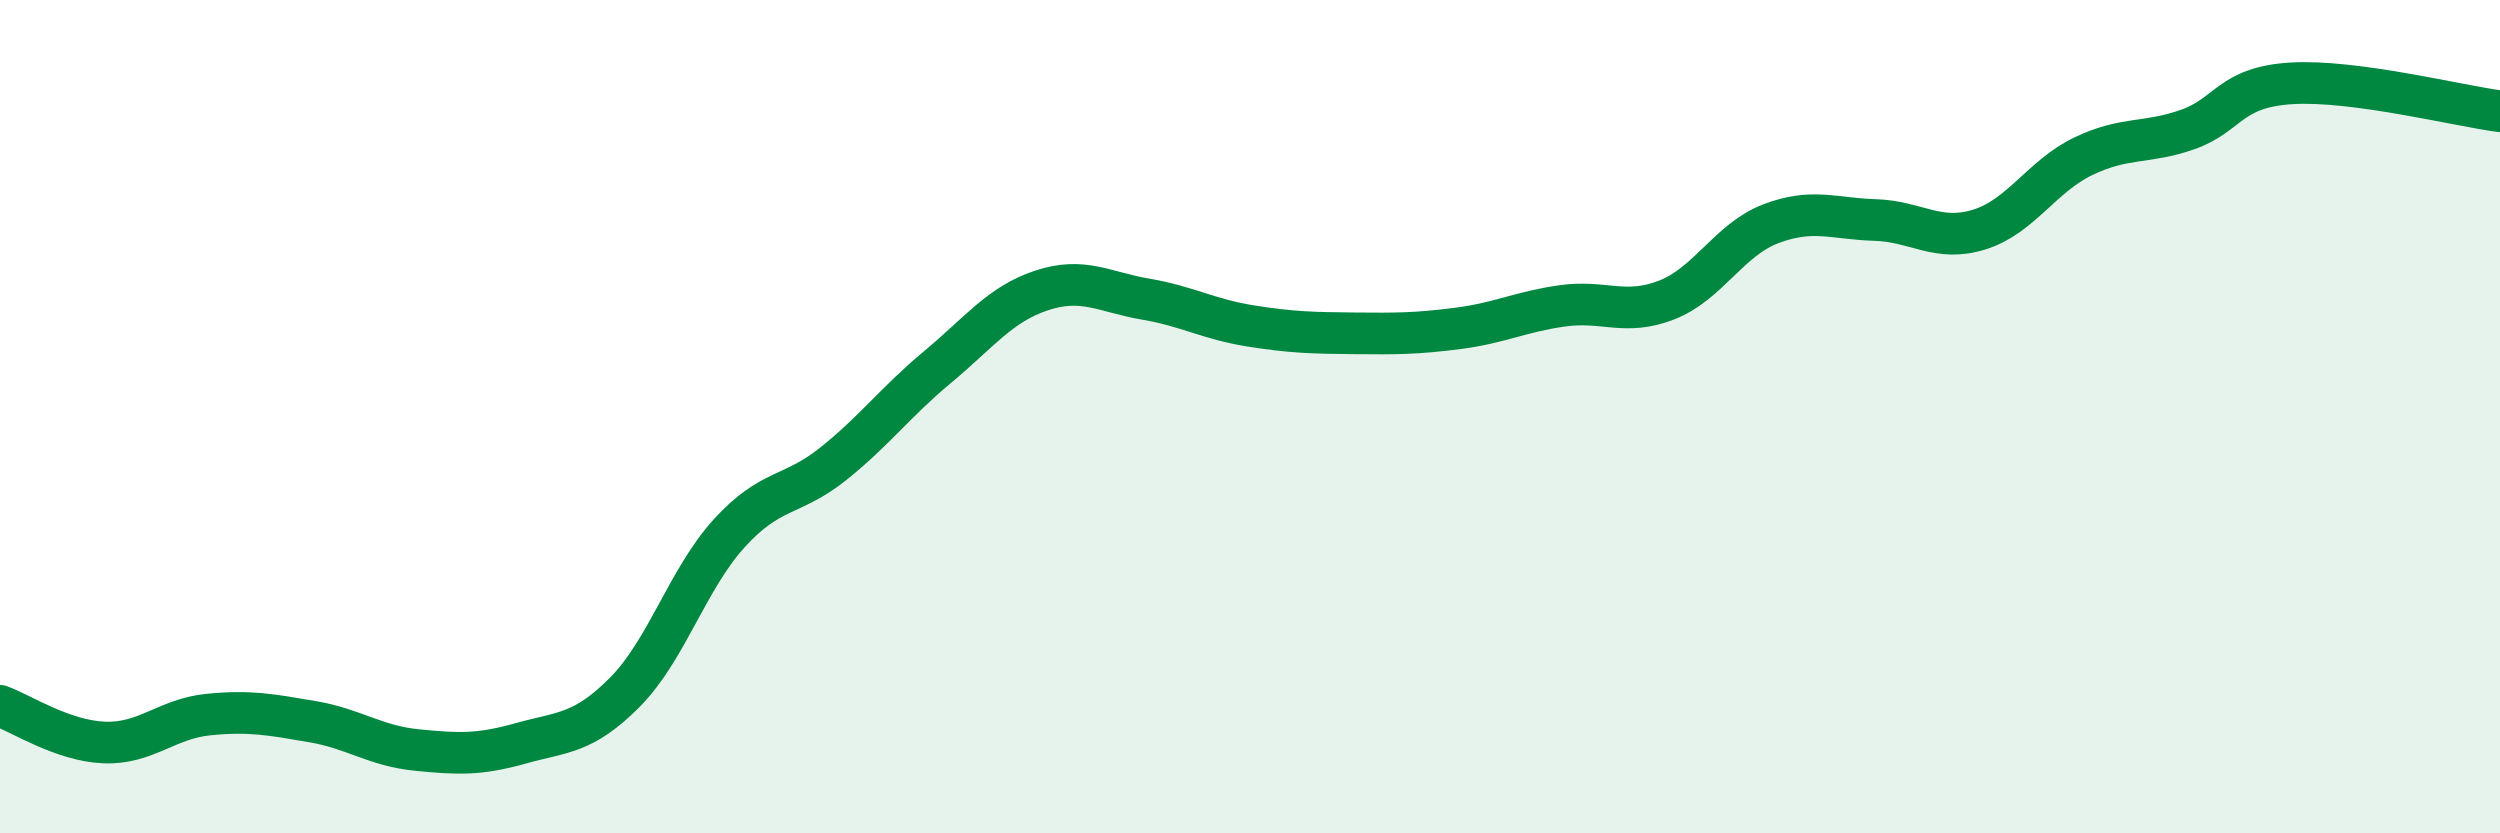 
    <svg width="60" height="20" viewBox="0 0 60 20" xmlns="http://www.w3.org/2000/svg">
      <path
        d="M 0,16.94 C 0.5,17.12 1.5,17.78 2.5,17.82 C 3.5,17.86 4,17.25 5,17.15 C 6,17.05 6.5,17.15 7.5,17.32 C 8.5,17.49 9,17.9 10,18 C 11,18.1 11.5,18.12 12.5,17.84 C 13.5,17.56 14,17.62 15,16.61 C 16,15.6 16.5,13.9 17.5,12.8 C 18.5,11.7 19,11.93 20,11.13 C 21,10.33 21.5,9.64 22.5,8.81 C 23.5,7.98 24,7.3 25,6.97 C 26,6.64 26.5,7.01 27.5,7.18 C 28.5,7.35 29,7.66 30,7.82 C 31,7.98 31.5,7.99 32.5,8 C 33.5,8.01 34,8.01 35,7.88 C 36,7.75 36.5,7.48 37.5,7.34 C 38.5,7.2 39,7.59 40,7.2 C 41,6.81 41.5,5.75 42.5,5.37 C 43.5,4.99 44,5.25 45,5.28 C 46,5.31 46.5,5.82 47.5,5.51 C 48.5,5.2 49,4.23 50,3.75 C 51,3.27 51.5,3.46 52.5,3.11 C 53.5,2.76 53.5,2.09 55,2 C 56.5,1.91 59,2.54 60,2.67L60 20L0 20Z"
        fill="#008740"
        opacity="0.1"
        stroke-linecap="round"
        stroke-linejoin="round"
      />
      <path
        d="M 0,16.94 C 0.5,17.12 1.5,17.78 2.5,17.82 C 3.5,17.86 4,17.25 5,17.15 C 6,17.05 6.5,17.15 7.5,17.32 C 8.5,17.49 9,17.9 10,18 C 11,18.1 11.5,18.12 12.5,17.84 C 13.5,17.56 14,17.62 15,16.61 C 16,15.6 16.5,13.9 17.5,12.8 C 18.5,11.7 19,11.93 20,11.13 C 21,10.33 21.5,9.64 22.5,8.81 C 23.5,7.98 24,7.3 25,6.97 C 26,6.64 26.5,7.01 27.5,7.18 C 28.5,7.35 29,7.66 30,7.82 C 31,7.98 31.5,7.99 32.5,8 C 33.5,8.01 34,8.01 35,7.88 C 36,7.75 36.5,7.48 37.5,7.34 C 38.5,7.2 39,7.59 40,7.2 C 41,6.81 41.5,5.75 42.5,5.37 C 43.5,4.99 44,5.25 45,5.28 C 46,5.31 46.5,5.82 47.5,5.51 C 48.5,5.2 49,4.23 50,3.75 C 51,3.27 51.5,3.46 52.5,3.11 C 53.5,2.76 53.5,2.09 55,2 C 56.5,1.91 59,2.54 60,2.67"
        stroke="#008740"
        stroke-width="1"
        fill="none"
        stroke-linecap="round"
        stroke-linejoin="round"
      />
    </svg>
  